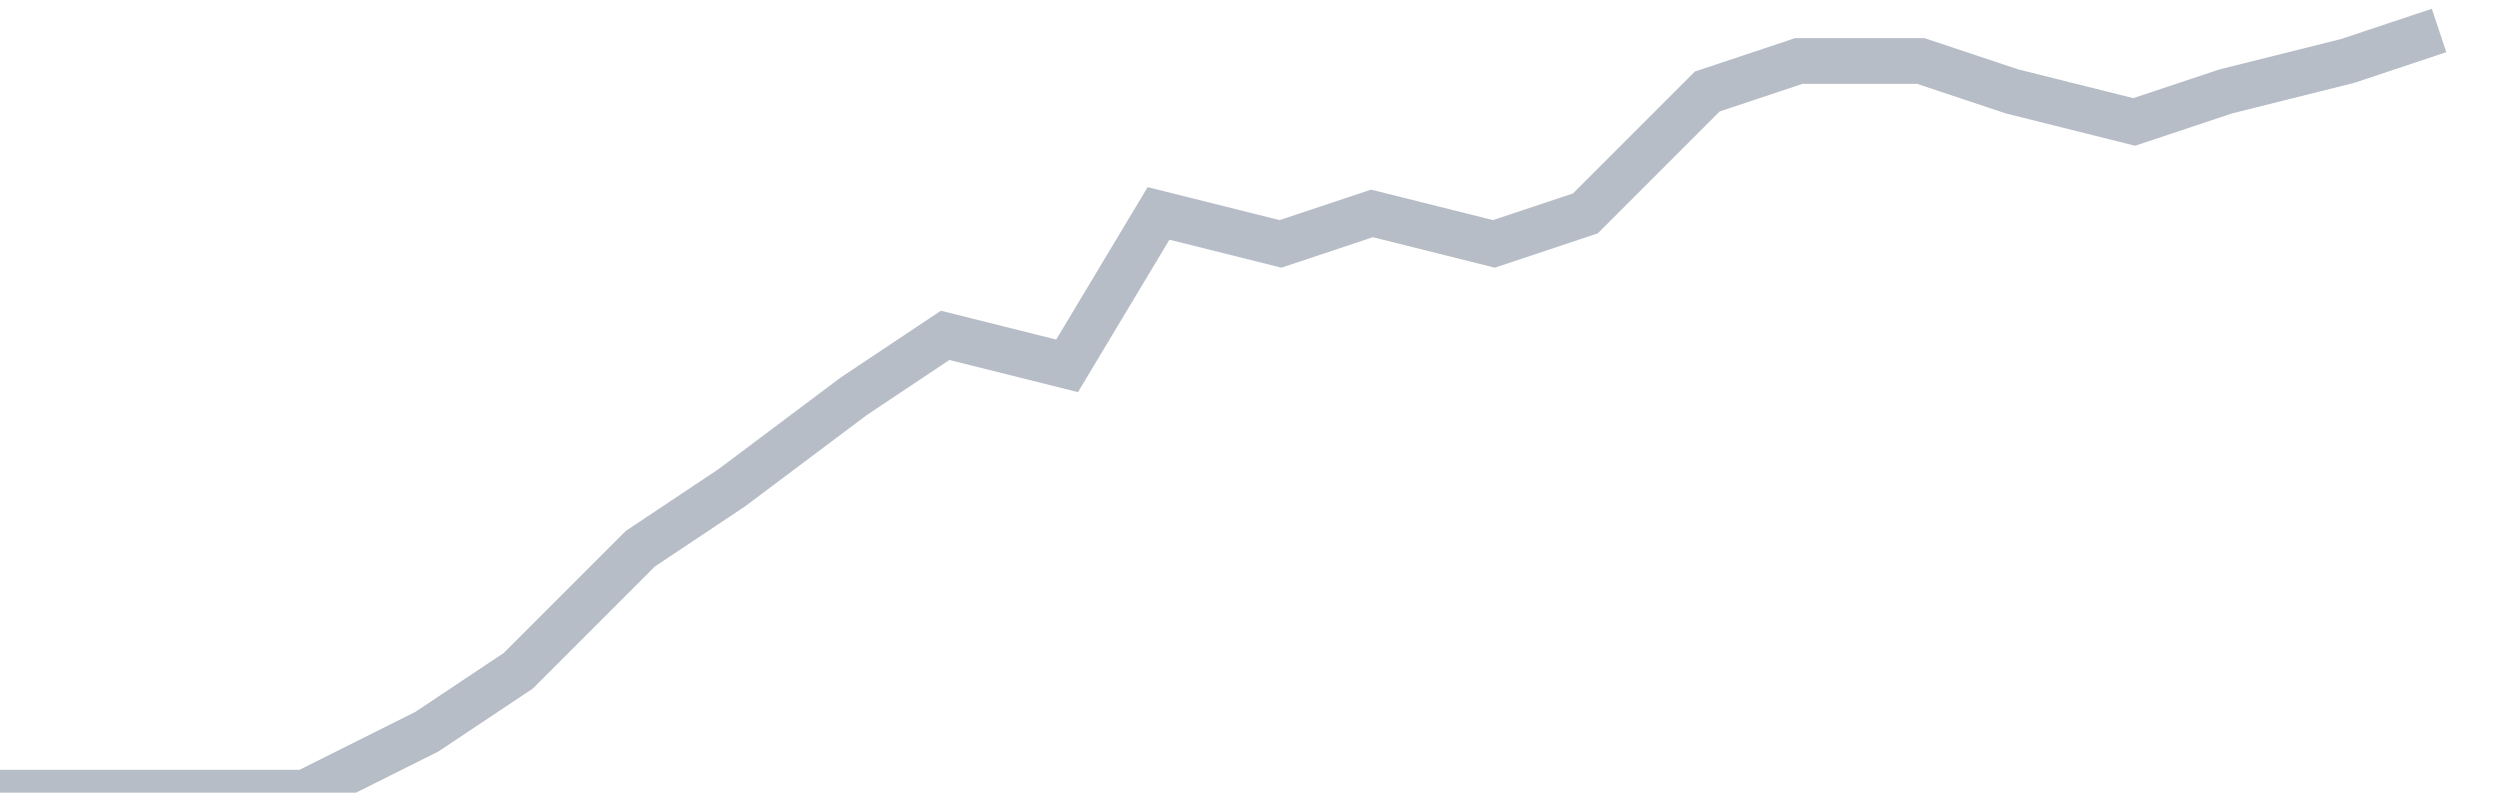 <svg width="82" height="26" fill="none" xmlns="http://www.w3.org/2000/svg"><path d="M0 26h10l4-2 3-2 4-4 3-2 4-3 3-2 4 1 3-5 4 1 3-1 4 1 3-1 4-4 3-1h4l3 1 4 1 3-1 4-1 3-1" stroke="#B7BDC6" stroke-width="1.5"/></svg>